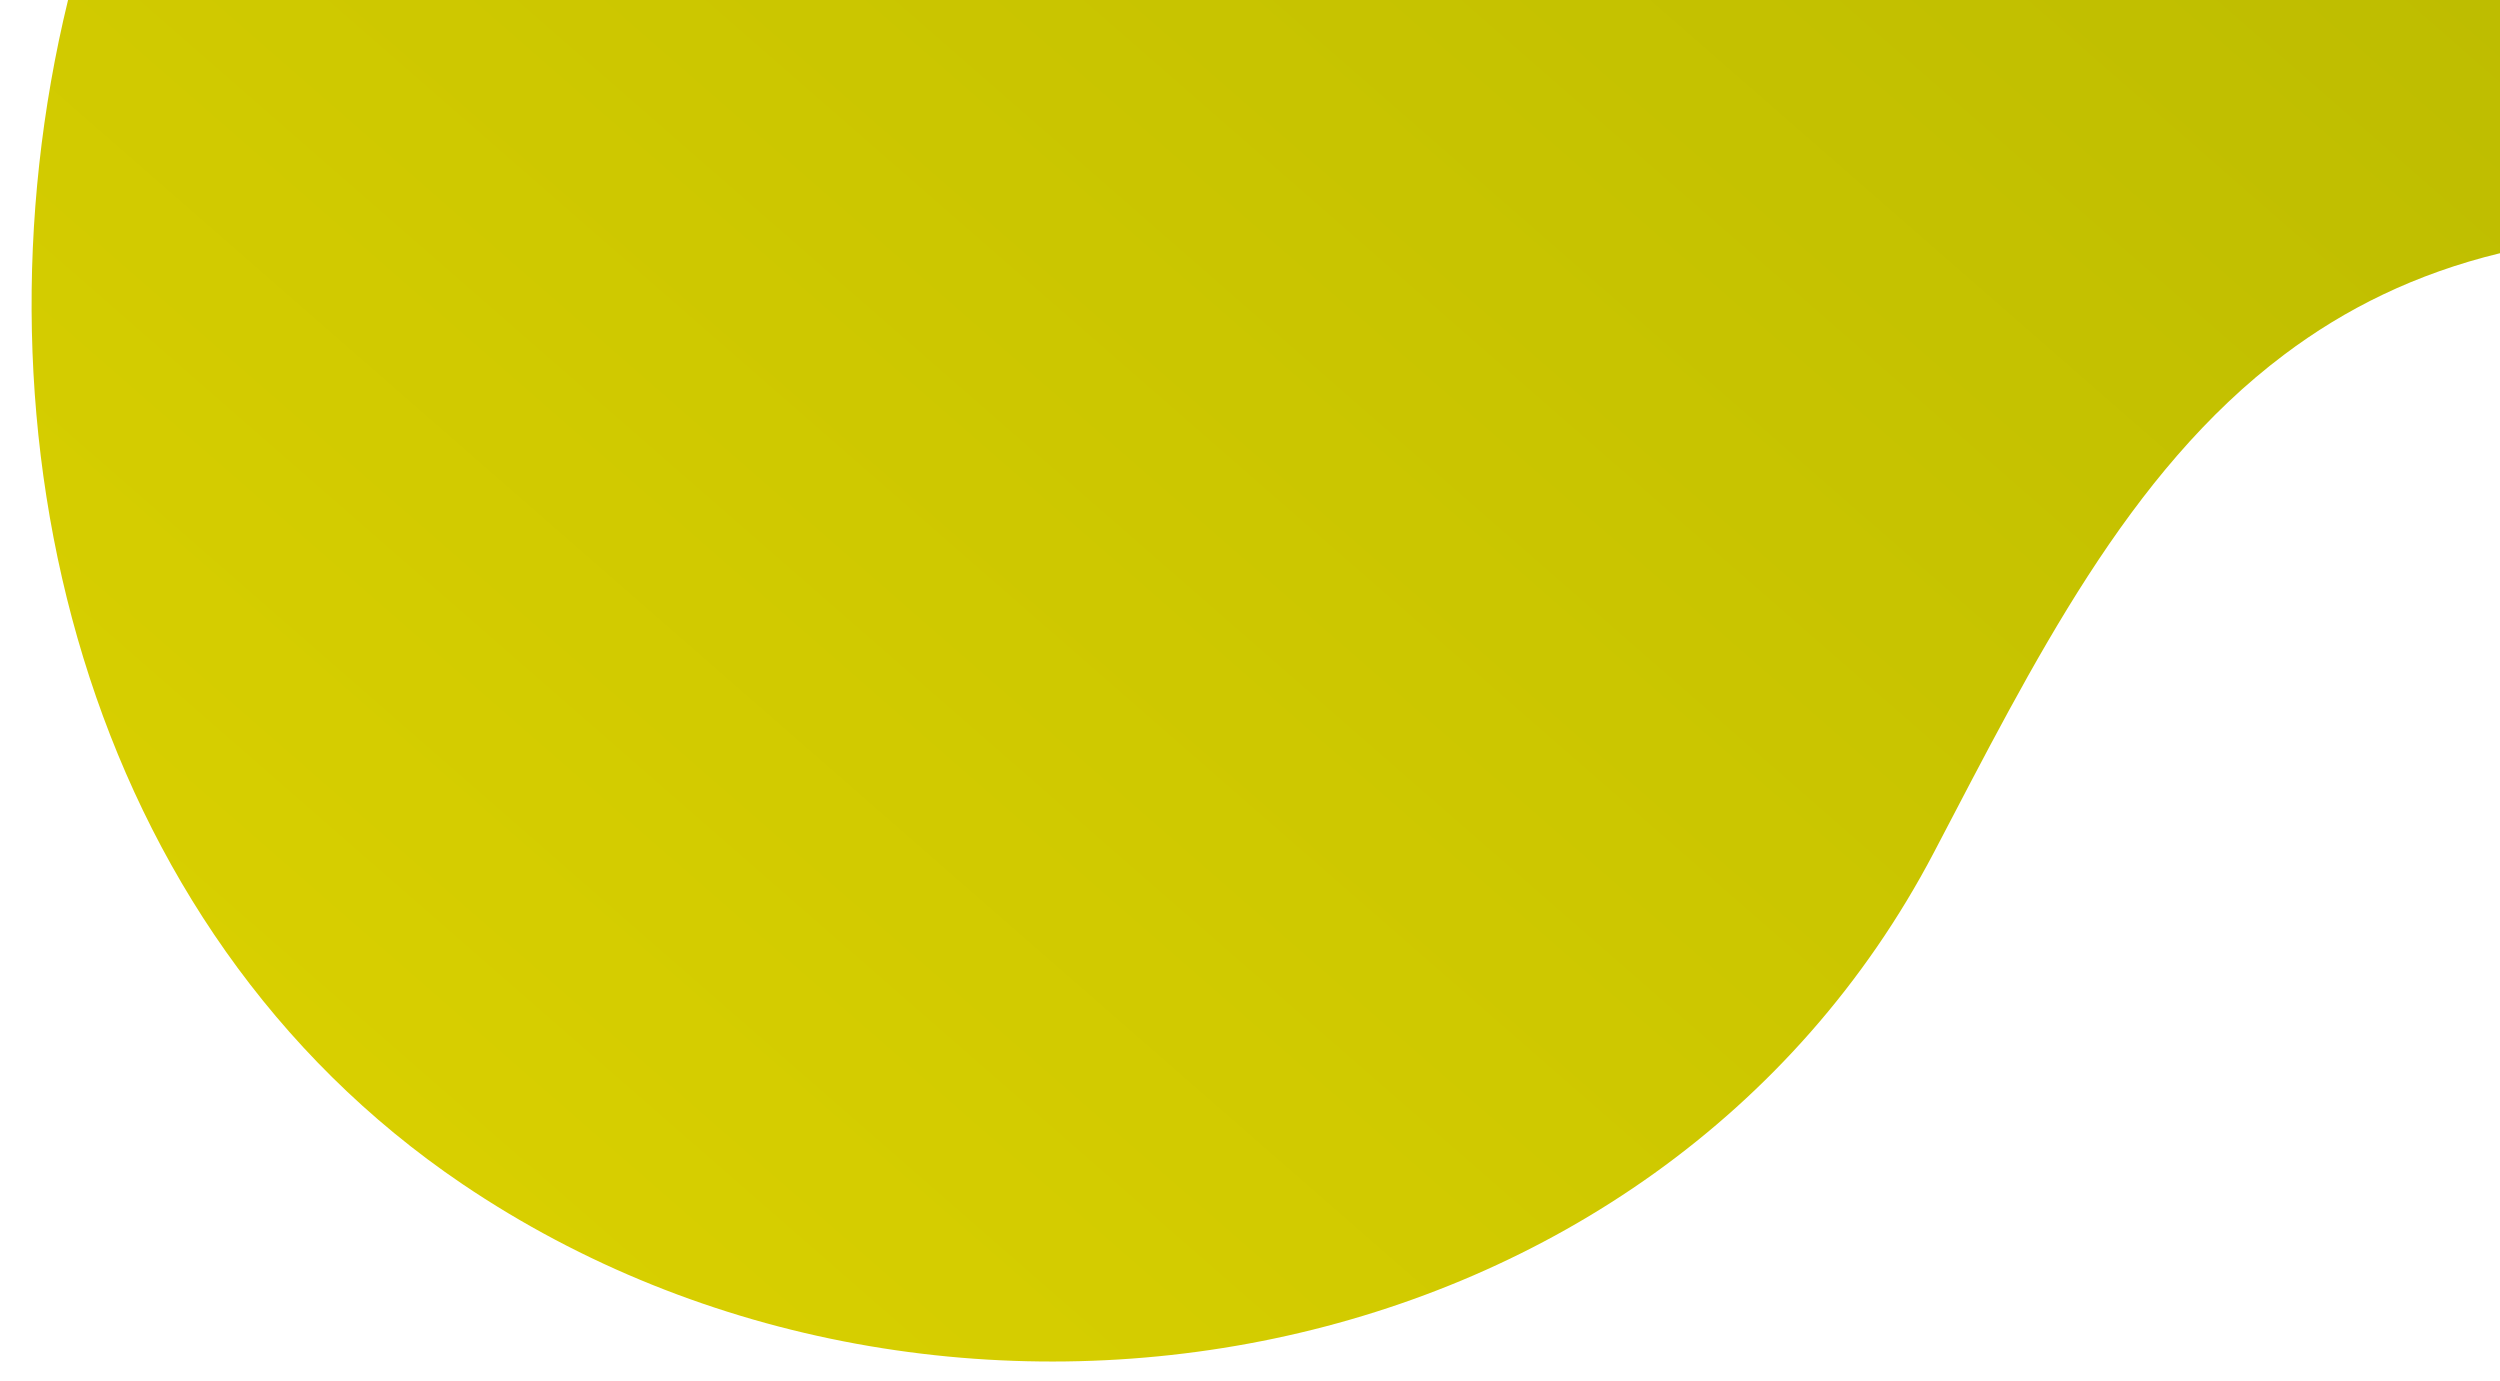 <?xml version="1.0" encoding="utf-8"?>
<!-- Generator: Adobe Illustrator 26.0.1, SVG Export Plug-In . SVG Version: 6.00 Build 0)  -->
<svg version="1.1" id="Layer_1" xmlns="http://www.w3.org/2000/svg" xmlns:xlink="http://www.w3.org/1999/xlink" x="0px" y="0px"
	 viewBox="0 0 1197.6 661.6" style="enable-background:new 0 0 1197.6 661.6;" xml:space="preserve">
<style type="text/css">
	.st0{fill:url(#SVGID_1_);}
</style>
<g id="DESIGNED_BY_FREEPIK">
</g>
<linearGradient id="SVGID_1_" gradientUnits="userSpaceOnUse" x1="191.718" y1="406.42" x2="897.112" y2="1214.354" gradientTransform="matrix(1 0 0 -1 0 952)">
	<stop  offset="1.281420e-03" style="stop-color:#d8cf00"/>
	<stop  offset="1" style="stop-color:#bebd00"/>
</linearGradient>
<path class="st0" d="M1197.6,0v121.3c-40.4,9.8-74.2,26.6-103.4,48.6c-75,56.4-119.7,146.7-167.8,238.5
	C793.6,661.6,452,723,221.5,567.2C39.6,444.1-17.8,207.2,32.6,0H1197.6z"/>
</svg>
